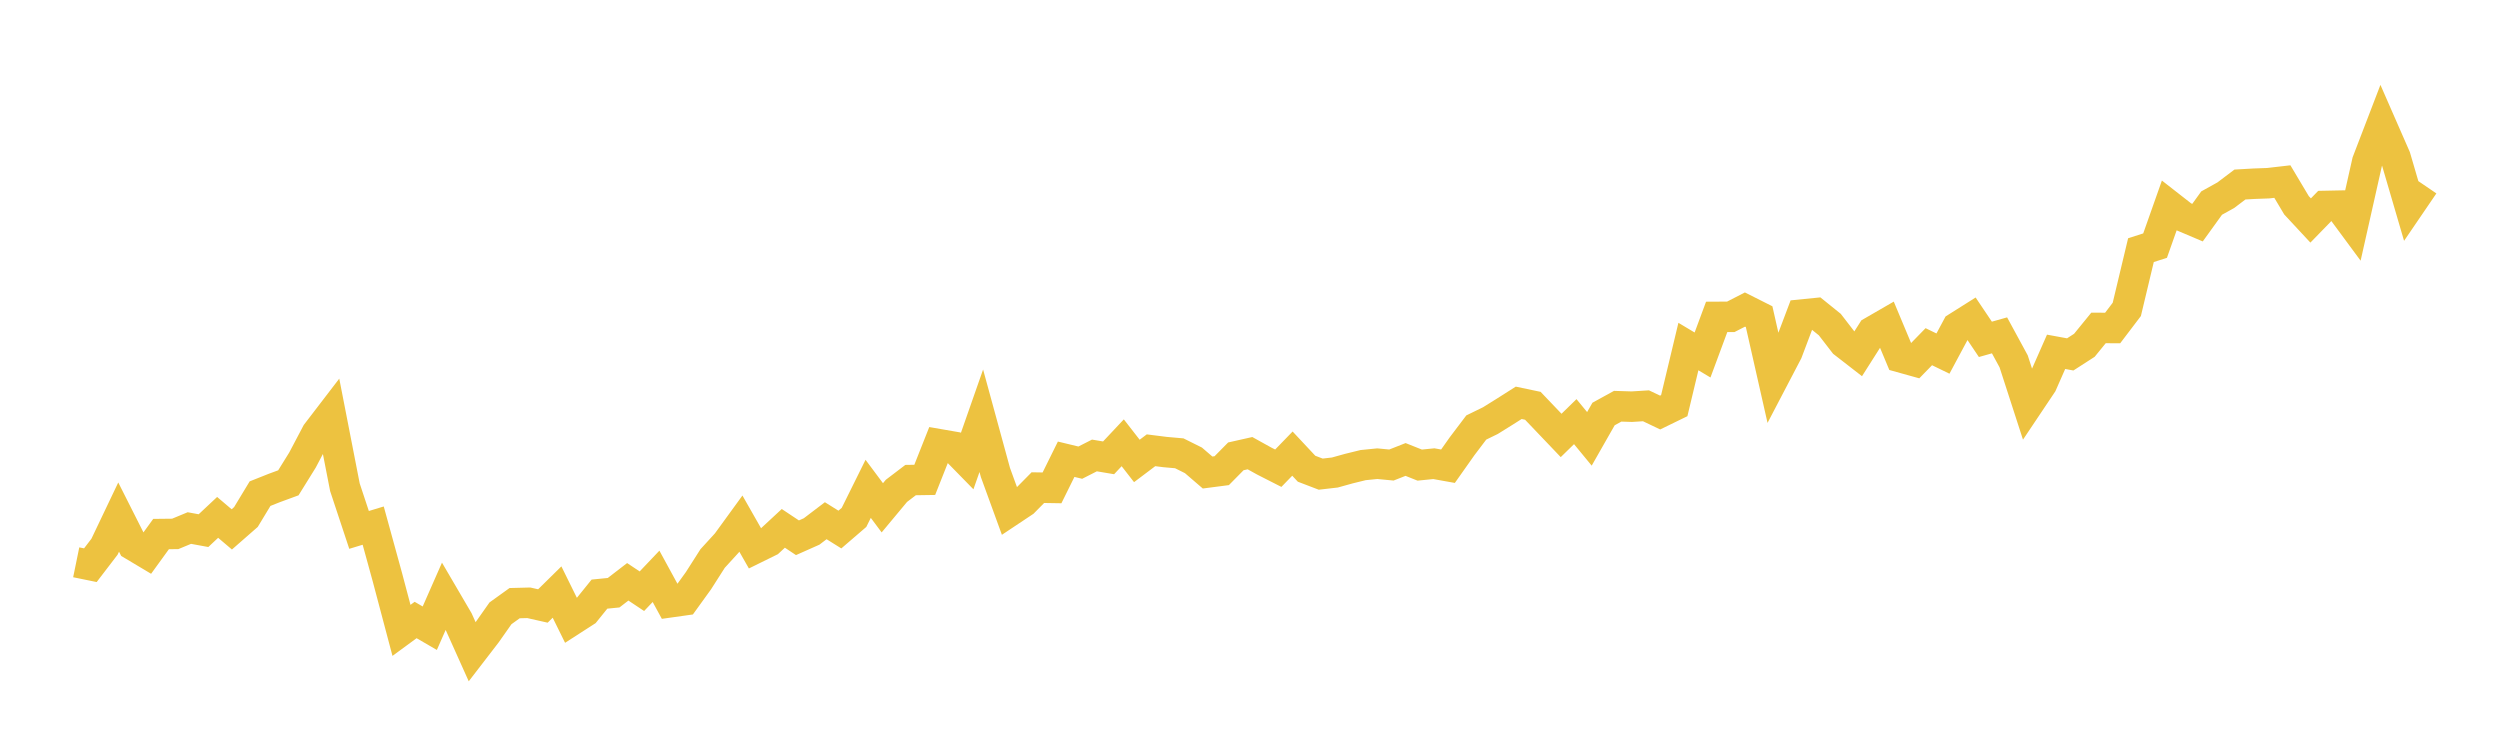 <svg width="164" height="48" xmlns="http://www.w3.org/2000/svg" xmlns:xlink="http://www.w3.org/1999/xlink"><path fill="none" stroke="rgb(237,194,64)" stroke-width="2" d="M5,36.887L5.928,37.077L6.855,35.866L7.783,33.92L8.711,35.759L9.639,36.313L10.566,35.034L11.494,35.024L12.422,34.64L13.349,34.81L14.277,33.94L15.205,34.728L16.133,33.916L17.06,32.383L17.988,32.014L18.916,31.673L19.843,30.18L20.771,28.419L21.699,27.208L22.627,31.965L23.554,34.762L24.482,34.48L25.41,37.855L26.337,41.353L27.265,40.672L28.193,41.211L29.12,39.105L30.048,40.691L30.976,42.758L31.904,41.552L32.831,40.234L33.759,39.567L34.687,39.543L35.614,39.752L36.542,38.838L37.47,40.72L38.398,40.122L39.325,38.974L40.253,38.882L41.181,38.167L42.108,38.784L43.036,37.807L43.964,39.509L44.892,39.378L45.819,38.094L46.747,36.639L47.675,35.623L48.602,34.348L49.53,35.978L50.458,35.521L51.386,34.66L52.313,35.277L53.241,34.864L54.169,34.159L55.096,34.738L56.024,33.94L56.952,32.067L57.88,33.312L58.807,32.199L59.735,31.493L60.663,31.479L61.59,29.139L62.518,29.3L63.446,30.248L64.373,27.602L65.301,30.997L66.229,33.546L67.157,32.928L68.084,31.989L69.012,32.004L69.94,30.126L70.867,30.35L71.795,29.878L72.723,30.034L73.651,29.047L74.578,30.238L75.506,29.538L76.434,29.655L77.361,29.737L78.289,30.199L79.217,30.997L80.145,30.876L81.072,29.937L82,29.728L82.928,30.243L83.855,30.715L84.783,29.757L85.711,30.749L86.639,31.104L87.566,30.997L88.494,30.739L89.422,30.511L90.349,30.418L91.277,30.506L92.205,30.141L93.133,30.511L94.06,30.418L94.988,30.584L95.916,29.27L96.843,28.045L97.771,27.592L98.699,27.014L99.627,26.425L100.554,26.62L101.482,27.592L102.41,28.565L103.337,27.66L104.265,28.789L105.193,27.159L106.12,26.649L107.048,26.678L107.976,26.62L108.904,27.062L109.831,26.61L110.759,22.733L111.687,23.288L112.614,20.788L113.542,20.783L114.47,20.306L115.398,20.773L116.325,24.868L117.253,23.093L118.181,20.637L119.108,20.544L120.036,21.293L120.964,22.495L121.892,23.215L122.819,21.756L123.747,21.22L124.675,23.438L125.602,23.696L126.53,22.743L127.458,23.195L128.386,21.464L129.313,20.88L130.241,22.261L131.169,21.999L132.096,23.706L133.024,26.571L133.952,25.185L134.88,23.079L135.807,23.249L136.735,22.651L137.663,21.512L138.59,21.517L139.518,20.296L140.446,16.41L141.373,16.113L142.301,13.487L143.229,14.211L144.157,14.605L145.084,13.321L146.012,12.806L146.94,12.105L147.867,12.052L148.795,12.018L149.723,11.911L150.651,13.467L151.578,14.464L152.506,13.511L153.434,13.492L154.361,14.747L155.289,10.617L156.217,8.2L157.145,10.32L158.072,13.487L159,12.125"></path></svg>